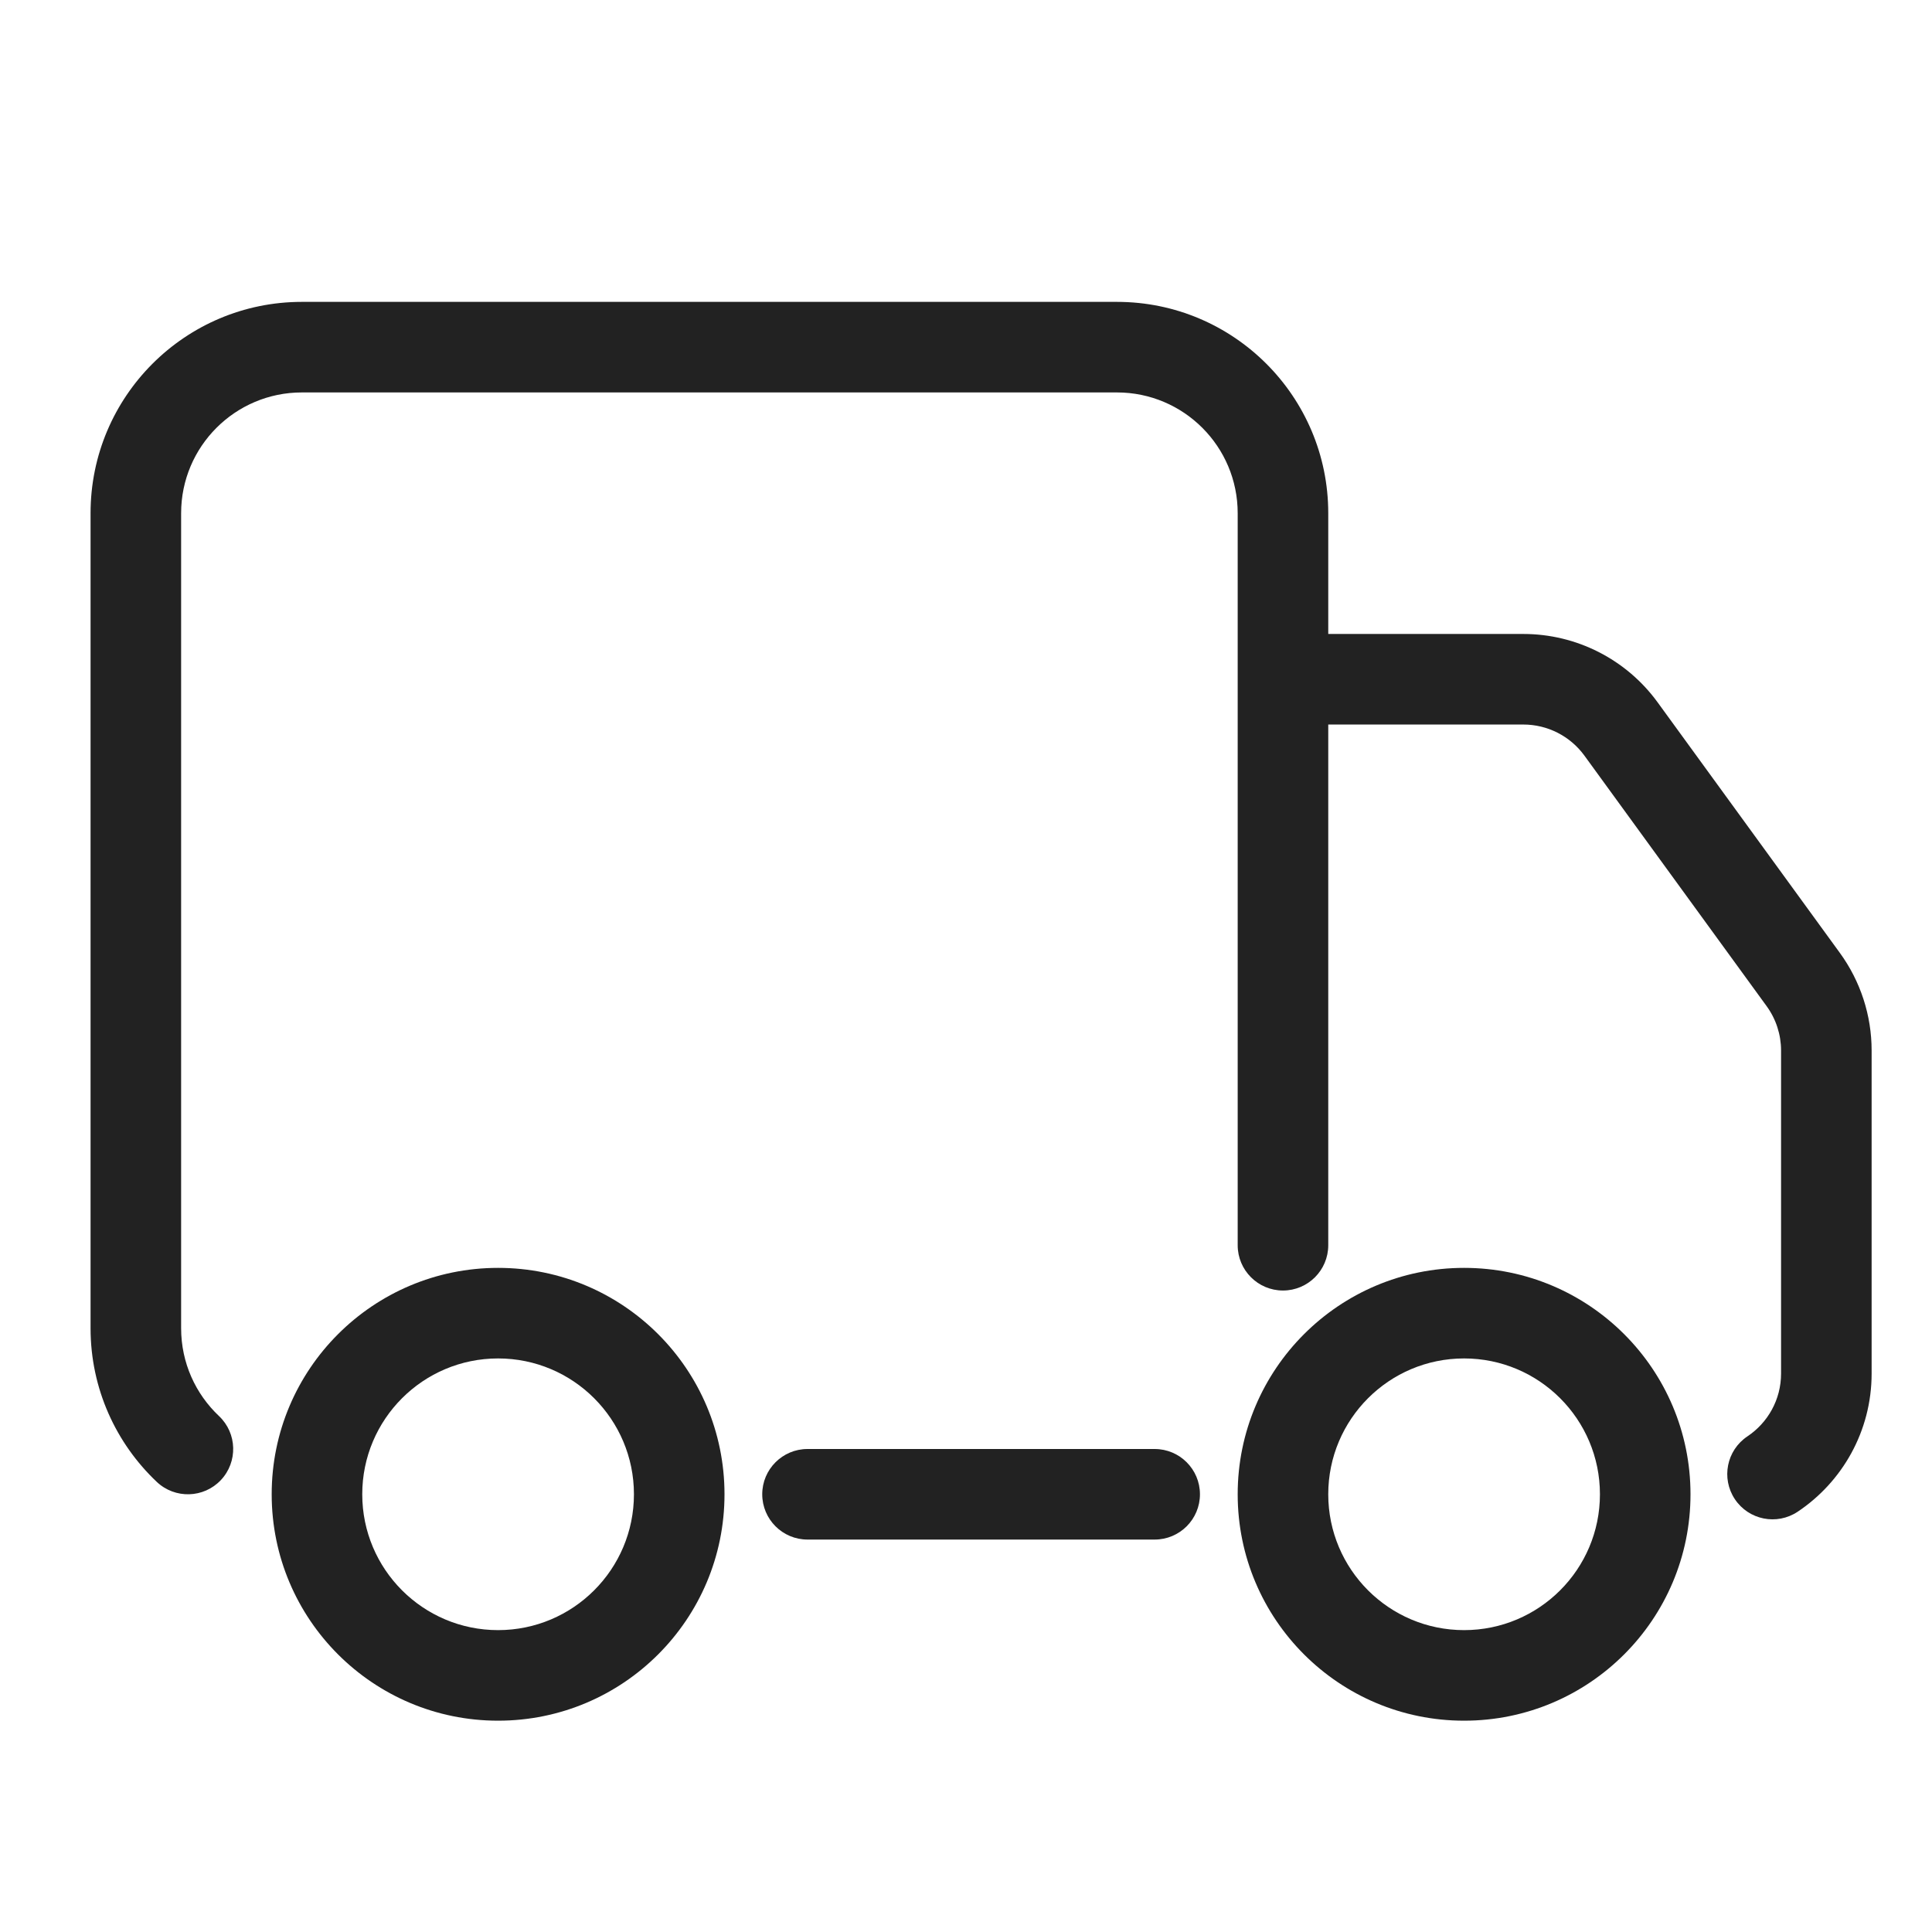 <svg width="64" height="64" viewBox="0 0 64 64" fill="none" xmlns="http://www.w3.org/2000/svg">
<path d="M3 17C3 13.134 6.134 10 10 10H37C40.866 10 44 13.134 44 17V21.001H50.463C52.223 21.001 53.876 21.843 54.911 23.266L60.948 31.566C61.632 32.506 62 33.638 62 34.801V45.5C62 47.411 61.024 49.094 59.55 50.078C58.861 50.537 57.93 50.352 57.47 49.663C57.01 48.973 57.196 48.042 57.885 47.582C58.56 47.131 59 46.367 59 45.5V34.801C59 34.272 58.833 33.758 58.522 33.33L52.485 25.03C52.014 24.384 51.263 24.001 50.463 24.001H44V41.25C44 42.078 43.328 42.75 42.5 42.75C41.672 42.75 41 42.078 41 41.25V17C41 14.791 39.209 13 37 13H10C7.791 13 6 14.791 6 17V44C6 45.146 6.48 46.178 7.255 46.909C7.857 47.478 7.884 48.427 7.316 49.03C6.747 49.632 5.798 49.659 5.195 49.091C3.846 47.816 3 46.006 3 44V17Z" fill="#222222"/>
<path d="M26.75 48C25.922 48 25.25 48.672 25.25 49.5C25.25 50.328 25.922 51 26.75 51H38.25C39.078 51 39.75 50.328 39.75 49.5C39.75 48.672 39.078 48 38.25 48H26.75Z" fill="#222222"/>
<path fill-rule="evenodd" clip-rule="evenodd" d="M9 49.5C9 45.358 12.358 42 16.5 42C20.642 42 24 45.358 24 49.5C24 53.642 20.642 57 16.5 57C12.358 57 9 53.642 9 49.5ZM16.5 45C14.015 45 12 47.015 12 49.5C12 51.985 14.015 54 16.5 54C18.985 54 21 51.985 21 49.5C21 47.015 18.985 45 16.5 45Z" fill="#222222"/>
<path fill-rule="evenodd" clip-rule="evenodd" d="M48.5 42C44.358 42 41 45.358 41 49.5C41 53.642 44.358 57 48.5 57C52.642 57 56 53.642 56 49.5C56 45.358 52.642 42 48.5 42ZM44 49.5C44 47.015 46.015 45 48.5 45C50.985 45 53 47.015 53 49.5C53 51.985 50.985 54 48.5 54C46.015 54 44 51.985 44 49.5Z" fill="#222222"/>
</svg>
